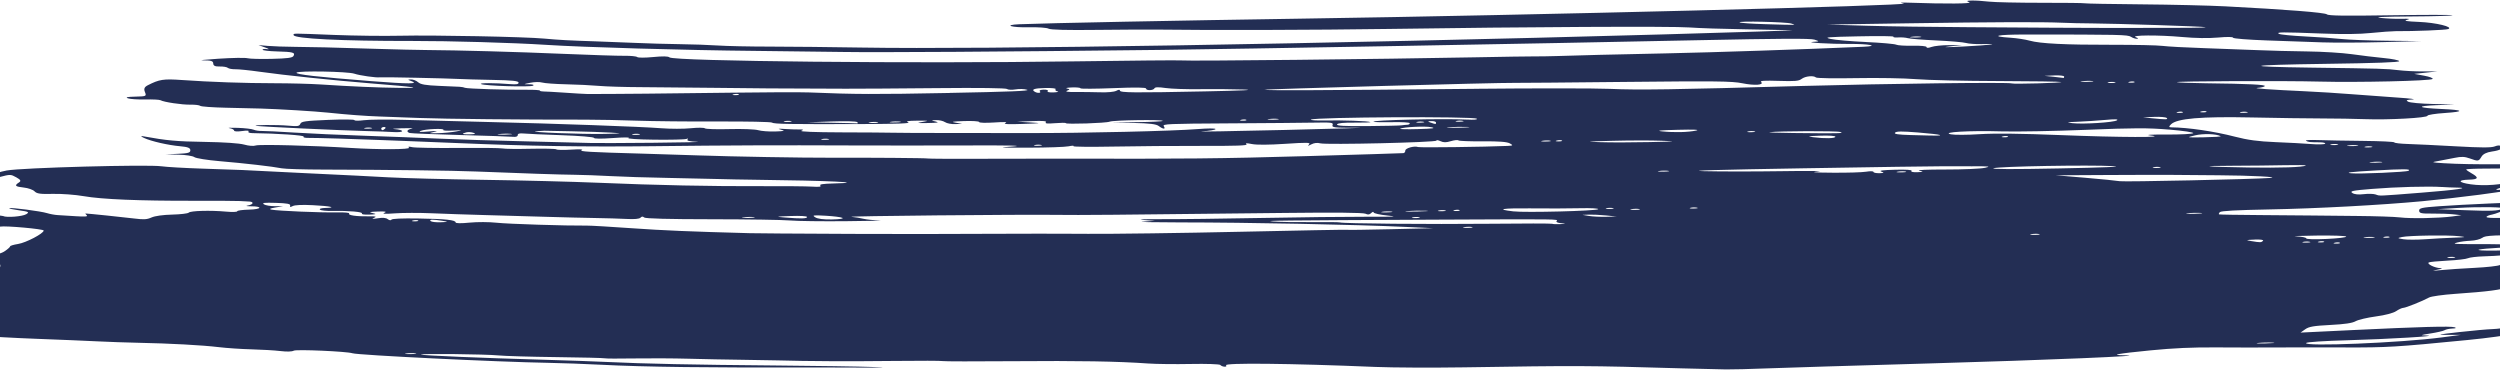 <svg xmlns="http://www.w3.org/2000/svg" width="1728" height="256" viewBox="0 0 1728 256" fill="none"><path d="M843.653 252.444C844.29 253.032 845.63 253.484 846.619 253.464C847.607 253.444 848.003 253.032 847.454 252.542C845.389 250.679 891.431 251.15 950.698 253.621C962.692 254.111 990.04 254.249 1011.48 253.915C1091.18 252.66 1096.54 252.679 1162.96 254.621C1174.96 254.974 1188.42 255.288 1192.93 255.347C1197.41 255.406 1210.06 255.072 1221.02 254.641C1231.98 254.209 1282.95 252.66 1334.26 251.189C1413.74 248.933 1489.13 245.775 1468.43 245.579C1457.82 245.481 1463.18 244.461 1486.47 242.166C1502.31 240.616 1515.57 240.008 1531.57 240.126C1544.04 240.224 1562.83 240.244 1573.28 240.165C1583.76 240.087 1605.38 240.087 1621.35 240.146C1649.9 240.244 1655.83 239.891 1705.5 235.026C1734.45 232.202 1754.22 228.201 1754.11 225.199C1754.03 223.12 1748.51 223.238 1737.26 225.553C1732.52 226.533 1726.02 227.396 1722.83 227.475C1719.65 227.553 1709.32 228.475 1699.88 229.534C1684.72 231.241 1683.78 231.457 1691.79 231.476H1700.87L1687.9 233.202C1659.48 236.949 1591.4 239.734 1594.04 237.047C1594.68 236.399 1606.47 235.634 1622.64 235.183C1650.43 234.418 1687.36 232.202 1677.27 231.908C1672.42 231.77 1672.7 231.613 1679.93 230.495C1684.39 229.809 1688.81 228.789 1689.73 228.22C1690.65 227.651 1693.09 227.161 1695.13 227.082C1697.5 227.024 1698.05 226.71 1696.65 226.219C1694.01 225.298 1672.92 225.886 1625.43 228.181L1590.13 229.887L1593.34 227.612C1595.93 225.768 1599.22 225.199 1610.74 224.611C1620.69 224.101 1625.91 223.336 1628.22 222.022C1630.02 221.002 1636.33 219.511 1642.21 218.727C1648.58 217.883 1654.23 216.393 1656.21 215.059C1658.03 213.823 1660.25 212.803 1661.17 212.783C1662.91 212.744 1674.46 208.115 1679.01 205.624C1680.46 204.84 1688.56 203.702 1697.04 203.114C1720.28 201.486 1728.1 200.446 1735 198.112C1740.27 196.327 1746.58 195.797 1774.78 194.836C1804.31 193.836 1833.35 191.423 1835.96 189.776C1837.35 188.893 1830.6 189.266 1819.86 190.639C1806.66 192.345 1758.24 194.267 1759.45 193.051C1759.98 192.522 1761.78 192.051 1763.45 192.012C1765.14 191.973 1768.83 191.149 1771.64 190.207C1774.45 189.246 1777.71 188.442 1778.83 188.403C1783.09 188.246 1789.48 184.146 1788.23 182.361C1787.09 180.714 1786.69 180.733 1782.45 182.518C1779.95 183.577 1777.42 184.166 1776.87 183.852C1774.74 182.656 1778.19 178.733 1781.44 178.654C1783.31 178.615 1785.37 178.027 1786.03 177.34C1787.2 176.144 1786.29 176.202 1767.36 178.595C1764.64 178.948 1760.37 179.36 1757.87 179.537C1755.39 179.713 1752.79 180.38 1752.11 181.028C1751.39 181.714 1746.62 182.165 1740.58 182.087C1734.91 182.008 1729.27 182.499 1728.02 183.166C1726.76 183.832 1718.94 184.715 1710.64 185.127C1702.34 185.539 1691.88 186.245 1687.4 186.677C1681.05 187.285 1680.46 187.226 1684.68 186.422C1687.82 185.814 1688.7 185.362 1686.76 185.323C1683.03 185.264 1677.19 182.401 1678.77 181.4C1679.34 181.047 1685.18 180.478 1691.73 180.145C1698.3 179.812 1704.62 179.086 1705.79 178.497C1706.95 177.929 1711.98 177.32 1716.97 177.183C1736.32 176.595 1750.42 174.221 1750.31 171.554C1750.31 171.103 1752.11 170.632 1754.35 170.495C1761.58 170.083 1737.07 168.769 1722.09 168.769C1695.22 168.769 1694.47 168.749 1698.47 167.611C1700.45 167.062 1704.6 166.513 1707.72 166.395C1710.84 166.277 1714.46 165.356 1715.78 164.355C1717.96 162.708 1722.59 162.492 1761.87 162.257C1794.62 162.06 1806.75 161.629 1810.35 160.57C1815.58 159.02 1815.86 158.608 1813.34 156.372C1812.26 155.411 1806.79 154.725 1798.33 154.45C1791.02 154.215 1787.88 153.881 1791.37 153.705C1796.14 153.469 1797.04 153.136 1794.95 152.41C1792.62 151.586 1792.93 150.978 1796.93 148.428C1801.25 145.682 1802.92 145.388 1816.61 144.957C1827.57 144.623 1831.74 144.093 1832.31 142.995C1832.95 141.779 1830.91 141.661 1821.55 142.426C1815.2 142.936 1801.47 143.858 1791.02 144.486C1770.26 145.702 1764.83 146.604 1780.34 146.271C1785.75 146.153 1791.35 146.467 1792.8 146.977C1797.37 148.566 1783.97 149.664 1768.61 148.977C1760.83 148.624 1750.71 148.801 1746.1 149.35C1734.41 150.762 1718.7 151.135 1718.66 149.978C1718.66 149.448 1720.44 148.683 1722.68 148.271C1724.9 147.859 1730.17 145.78 1734.34 143.642L1741.97 139.759L1720.64 140.661C1708.91 141.151 1693.16 142.014 1685.66 142.564C1673.85 143.427 1672.04 143.838 1672.11 145.643C1672.18 147.389 1673.6 147.703 1681.31 147.624C1686.35 147.585 1692.91 147.82 1695.9 148.154L1701.37 148.762L1695.04 149.605C1685.8 150.841 1666.27 151.194 1658.84 150.272C1655.31 149.821 1641.8 149.389 1628.81 149.272C1615.83 149.154 1601.95 149.017 1597.97 148.958C1593.97 148.899 1578.05 148.762 1562.58 148.664C1547.12 148.566 1534.18 148.35 1533.81 148.173C1533.46 147.997 1533.72 147.31 1534.38 146.624C1535.24 145.761 1545.71 145.192 1568.49 144.76C1601.27 144.152 1645.71 141.759 1674.4 139.072C1697.99 136.856 1735 132.07 1736.78 130.991C1737.7 130.442 1735.51 130.363 1731.79 130.814C1722.46 131.932 1723.54 130.775 1733.99 128.441C1738.87 127.362 1743.81 125.734 1744.95 124.852C1747.68 122.773 1744.97 122.871 1738.17 125.067C1729.93 127.735 1717.08 128.735 1707.83 127.402C1698.89 126.127 1698.36 124.381 1706.84 124.165C1713.08 124.028 1713.54 122.694 1708.38 119.811C1706.34 118.673 1704.67 117.477 1704.64 117.143C1704.64 116.81 1710.95 116.535 1718.68 116.535C1744.6 116.515 1780.74 114.927 1780.69 113.809C1780.69 113.22 1778.67 112.769 1776.28 112.828C1773.86 112.887 1771.6 112.455 1771.25 111.886C1770.83 111.2 1766.5 111.337 1758.86 112.279C1747.17 113.73 1708.07 114.024 1689.05 112.808C1680.44 112.259 1680.24 112.181 1685.36 111.278C1688.32 110.749 1693.42 109.768 1696.69 109.101C1701.33 108.14 1703.57 108.238 1707.08 109.493C1712.93 111.612 1713.28 111.553 1715.21 108.297C1716.29 106.473 1718.7 105.276 1722.33 104.747C1728.26 103.903 1730.34 102.628 1728.54 101C1727.82 100.334 1726.3 100.412 1724.3 101.216C1722.02 102.138 1714.95 102.118 1697.64 101.138C1684.68 100.412 1669.78 99.686 1664.53 99.529C1659.28 99.372 1654.98 98.882 1654.98 98.431C1654.98 97.98 1645.36 97.509 1633.62 97.391C1621.89 97.274 1607.84 97.019 1602.37 96.823C1596.9 96.626 1593.1 96.823 1593.91 97.313C1595.56 98.235 1596.46 98.333 1603.38 98.372C1605.92 98.372 1607.62 98.823 1607.11 99.333C1606.61 99.843 1602.28 99.961 1597.49 99.569C1592.7 99.176 1581.56 98.588 1572.75 98.235C1560.98 97.764 1553.56 96.764 1544.75 94.469C1530.75 90.82 1512.46 88.133 1500.84 88.016C1499.08 88.016 1499.01 87.525 1500.55 85.976C1504.61 81.876 1521.31 80.444 1556.39 81.19C1573.85 81.562 1595.71 81.876 1604.96 81.876C1614.21 81.876 1627.67 82.112 1634.9 82.367C1650.93 82.975 1677.98 81.484 1677.87 79.993C1677.82 79.405 1683.29 78.542 1690.01 78.091C1704.05 77.149 1703 75.992 1687.47 75.325C1671.12 74.619 1669.3 73.266 1683.95 72.697L1696.63 72.206L1681.67 71.873C1673.45 71.696 1665.7 70.971 1664.47 70.284C1662.71 69.303 1663.37 68.97 1667.56 68.754C1670.51 68.617 1665.96 68.028 1657.46 67.46C1648.96 66.891 1634.64 65.832 1625.63 65.126C1616.62 64.4 1601.9 63.478 1592.9 63.066C1569.96 62.026 1555.84 61.006 1560.52 60.732C1562.69 60.614 1564.91 60.065 1565.42 59.555C1566.43 58.515 1554.26 57.907 1524.69 57.554C1514.21 57.417 1505.23 57.084 1504.7 56.789C1503.41 56.044 1579.39 55.75 1603.55 56.397C1629.32 57.084 1680.11 55.926 1681.4 54.593C1681.95 54.024 1679.32 53.004 1675.54 52.317L1668.66 51.062L1676.79 50.199L1684.92 49.336L1674.94 49.375C1669.45 49.395 1661.7 49.002 1657.68 48.492C1649.9 47.512 1645.71 47.374 1597.75 46.747C1547.91 46.08 1552.15 44.922 1607.2 44.138C1642.52 43.648 1658.38 43.059 1658.34 42.275C1658.32 41.647 1653.59 40.686 1647.84 40.137C1642.08 39.587 1632.04 38.371 1625.52 37.449C1618.99 36.528 1605.09 35.664 1594.61 35.547C1584.13 35.429 1568.6 35.017 1560.12 34.645C1551.62 34.272 1534.88 33.644 1522.89 33.252C1510.9 32.86 1498.22 32.173 1494.73 31.722C1491.21 31.271 1475.71 30.937 1460.24 30.957C1427.47 31.016 1410.18 30.153 1402.84 28.093C1399.96 27.269 1394.08 26.387 1389.79 26.093C1374.77 25.112 1380.28 23.857 1399.63 23.857C1465.38 23.857 1470.76 23.994 1472.89 25.426C1474.08 26.23 1475.97 26.858 1477.09 26.818C1478.21 26.779 1477.9 26.308 1476.36 25.779C1471.97 24.21 1492.03 24.092 1508.39 25.583C1517.38 26.406 1526.51 26.544 1533.06 25.955C1539.41 25.387 1543.47 25.426 1543.49 26.073C1543.49 26.661 1553.95 27.485 1566.69 27.936C1579.43 28.387 1596.79 28.995 1605.29 29.29C1613.79 29.584 1632.55 29.506 1647 29.113L1673.27 28.407L1650.45 28.172C1637.89 28.054 1623.59 27.505 1618.67 26.975C1613.74 26.446 1602.34 25.641 1593.36 25.19C1584.38 24.739 1576.2 23.935 1575.24 23.405C1572.93 22.13 1577.26 22.111 1604.58 23.17C1619.63 23.758 1630.77 23.641 1639.03 22.778C1645.75 22.091 1653.29 21.542 1655.79 21.542C1668.88 21.62 1690.56 20.757 1692.23 20.09C1695.99 18.6 1683.8 15.638 1672 15.148C1663.46 14.795 1661.08 14.402 1663.65 13.735C1666.29 13.049 1665.34 12.853 1660.01 13.01C1656.03 13.108 1649.48 12.833 1645.46 12.382C1640.43 11.813 1647.16 11.499 1667.19 11.362C1683.14 11.264 1695.73 10.891 1695.13 10.538C1694.54 10.185 1675.12 10.205 1651.95 10.558C1620.88 11.048 1609.46 10.891 1608.38 9.93C1607 8.675 1580.47 6.576 1538.11 4.379C1527.11 3.81 1501.01 3.183 1480.12 3.006C1459.21 2.83 1441.61 2.496 1441 2.281C1440.38 2.065 1426.87 1.908 1410.97 1.927C1395.06 1.927 1378.77 1.574 1374.77 1.123C1370.77 0.653 1365.43 0.319 1362.95 0.378C1359.26 0.456 1358.93 0.672 1361.17 1.555C1363.81 2.594 1344.78 2.751 1319.89 1.869C1313.5 1.653 1312.47 1.79 1315.85 2.418C1323.56 3.83 1059.26 10.479 899.054 12.892C815.14 14.147 722.924 15.991 704.581 16.756C693.027 17.246 699.09 19.129 711.281 18.855C717.52 18.718 723.561 19.129 724.769 19.816C726.219 20.62 737.444 20.914 758.268 20.659C775.49 20.463 794.887 20.365 801.389 20.463C835.635 20.954 910.367 20.738 959.177 20.012C1056.01 18.561 1155.52 18.07 1167.73 18.973C1174.23 19.463 1191.39 20.032 1205.86 20.247C1220.34 20.463 1235.04 20.757 1238.53 20.875C1242.02 21.012 1202.09 22.307 1149.76 23.778C913.727 30.388 677.804 34.272 595.955 32.879C574.999 32.526 546.42 32.232 532.449 32.212C518.478 32.212 502.135 31.859 496.138 31.447C490.141 31.035 478.279 30.623 469.8 30.526C461.32 30.427 447.416 30.015 438.936 29.643C430.435 29.27 418.178 28.799 411.697 28.584C393.641 28.015 386.172 27.603 376.265 26.681C362.887 25.426 299.447 24.17 276.426 24.7C265.464 24.955 245.035 24.7 231.064 24.151C200.882 22.954 202.903 22.954 202.946 24.229C203.034 26.72 236.182 28.387 284.729 28.309C310.913 28.27 354.847 29.545 377.341 30.996C403.372 32.683 473.973 34.723 521.707 35.174C540.665 35.351 568.035 35.684 582.49 35.919C606.961 36.312 693.576 35.763 801.016 34.507C855.428 33.88 1064.27 30.114 1172.61 27.819C1230.29 26.603 1251.49 26.485 1254.21 27.407C1257.75 28.584 1257.71 28.642 1253.36 28.917C1246.53 29.349 1265.48 30.467 1277.89 30.369C1291.86 30.251 1299.82 31.8 1287.93 32.33C1244.83 34.193 1186.93 36.135 1151.15 36.9C1108.75 37.802 1096.4 38.097 1075.93 38.744C1070.46 38.92 1063.52 39.019 1060.53 38.979C1057.54 38.94 1038.78 39.234 1018.84 39.627C956.695 40.862 820.566 42.314 816.678 41.765C815.184 41.549 781.311 41.863 741.42 42.431C631.673 44.02 465.714 42.353 462.726 39.646C461.848 38.842 458.135 38.783 451.457 39.43C445.856 39.98 441.023 39.98 440.43 39.43C439.837 38.901 435.883 38.509 431.599 38.567C427.338 38.626 408.314 38.018 389.313 37.214C357.022 35.841 316.998 34.723 293.977 34.566C288.485 34.527 274.185 34.193 262.213 33.821C226.121 32.722 217.401 32.507 204.111 32.389C197.125 32.33 188.536 32.036 185.043 31.722L178.673 31.173L183.264 32.82C185.79 33.723 186.427 34.252 184.67 33.958C182.913 33.683 181.485 33.86 181.507 34.37C181.529 34.88 186.032 35.39 191.524 35.547C202.551 35.841 204.286 36.312 202.837 38.724C202.09 39.98 198.575 40.431 187.877 40.686C180.189 40.862 172.588 40.686 170.985 40.235C169.381 39.803 160.353 39.98 150.907 40.588C141.461 41.215 136.782 41.725 140.517 41.725C146.008 41.725 147.326 42.157 147.392 43.903C147.458 45.472 148.688 46.041 151.896 45.962C154.334 45.903 156.838 46.335 157.475 46.904C158.112 47.472 160.419 47.904 162.615 47.865C164.79 47.806 172.325 48.571 179.354 49.571C196.906 52.043 229.702 55.475 255.843 57.593C288.463 60.222 292.945 60.928 275.92 60.732C260.851 60.555 243.102 59.79 221.596 58.378C214.699 57.927 200.398 57.554 189.832 57.535C169.139 57.515 145.305 56.691 125.601 55.299C112.926 54.416 110.137 54.847 102.119 58.947C99.812 60.124 99.285 61.418 100.164 63.576C101.372 66.518 101.196 66.597 93.552 66.793C87.818 66.93 86.456 67.263 88.455 67.97C89.971 68.519 95.353 68.852 100.427 68.754C105.502 68.636 110.202 68.872 110.905 69.264C113.3 70.598 125.799 72.461 131.598 72.344C134.783 72.285 137.859 72.657 138.408 73.167C138.979 73.677 146.997 74.266 156.245 74.462C165.493 74.658 176.323 74.913 180.321 75.031C192.512 75.384 218.016 76.933 226.671 77.855C239.983 79.248 252.46 80.189 262.147 80.523C267.134 80.699 279.808 81.17 290.309 81.562C307.245 82.21 361.152 82.759 404.624 82.7C413.103 82.7 429.029 83.014 440.013 83.406C450.996 83.799 476.324 84.053 496.27 83.975C516.216 83.897 533.02 84.23 533.635 84.74C534.822 85.74 545.717 85.917 597.01 85.74C620.382 85.662 629.718 85.309 627.807 84.563C625.742 83.779 627.368 83.485 634.112 83.406C641.998 83.328 642.481 83.426 637.78 84.25C633.123 85.073 633.65 85.171 641.427 85.034C648.039 84.916 649.488 84.642 646.83 84.034C643.272 83.21 643.272 83.19 647.028 83.034C649.137 82.935 651.927 83.563 653.201 84.426C654.475 85.289 657.66 85.897 660.274 85.779L665.041 85.564L660.472 84.799C656.979 84.21 658.385 83.955 666.315 83.681C672.048 83.485 676.749 83.779 676.771 84.348C676.771 84.916 681.34 85.054 687.206 84.662C694.323 84.171 696.761 84.308 694.938 85.054C693.115 85.819 696.827 86.015 706.756 85.662C720.112 85.211 720.529 85.132 712.16 84.642L703.066 84.112L713.588 83.7C720.947 83.406 723.736 83.661 722.902 84.524C722.067 85.387 723.978 85.583 729.162 85.152C733.27 84.818 736.653 84.799 736.653 85.113C736.697 86.034 764.573 85.113 767.011 84.093C769.559 83.034 803.652 82.543 803.696 83.563C803.696 83.916 795.766 84.308 786.034 84.426L768.351 84.642L783.486 84.975C794.865 85.23 799.214 85.779 800.994 87.153C803.981 89.448 805.98 89.487 804.399 87.231C803.322 85.681 807.364 85.505 849.277 85.27C874.605 85.132 901.294 84.897 908.587 84.76C920.34 84.524 921.767 84.72 921.086 86.427C920.406 88.153 922.141 88.349 937.825 88.29C947.447 88.251 925.15 88.957 888.268 89.82C851.386 90.703 825.487 91.134 830.715 90.801C835.943 90.467 840.205 89.742 840.183 89.212C840.183 88.663 834.801 88.663 827.947 89.212C810.791 90.585 749.328 92.037 710.6 91.978C692.631 91.958 665.7 91.919 650.741 91.919C635.781 91.919 620.668 91.84 617.175 91.742C613.682 91.644 597.471 91.527 581.128 91.487C563.203 91.428 552.395 90.997 553.889 90.409C555.712 89.663 555.361 89.428 552.483 89.487C550.374 89.526 545.871 89.369 542.488 89.153C537.721 88.82 537.172 88.938 540.006 89.683C542.971 90.448 542.18 90.664 535.854 90.879C531.548 91.017 526.233 90.624 524.058 89.977C521.861 89.33 512.943 88.996 504.178 89.232C495.435 89.467 487.791 89.232 487.219 88.702C486.648 88.172 482.233 88.153 477.422 88.643C472.611 89.134 463.495 89.134 457.147 88.643C442.868 87.525 384.876 85.446 336.659 84.308C316.691 83.838 290.792 83.171 279.105 82.837C267.419 82.504 254.964 82.622 251.449 83.092C247.935 83.563 245.035 83.543 245.013 83.034C245.013 82.523 236.731 82.445 226.671 82.877C210.898 83.543 208.24 83.916 207.581 85.603C206.922 87.27 205.692 87.447 199.212 86.858C191.656 86.172 173.643 86.29 177.135 86.996C179.618 87.506 235.611 90.154 252.548 90.566C260.038 90.742 268.825 91.076 272.076 91.291C275.327 91.507 277.963 91.213 277.941 90.644C277.941 90.055 275.657 89.428 272.911 89.251C270.165 89.075 272.406 88.8 277.875 88.643C283.367 88.486 286.42 88.643 284.685 88.938C281.346 89.546 280.577 91.036 283.169 91.919C284.026 92.213 299.754 92.841 318.141 93.331C336.505 93.822 352.98 94.371 354.737 94.567C356.626 94.783 357.901 94.292 357.857 93.39C357.813 92.37 359.153 91.997 361.899 92.272C364.161 92.507 376.001 93.037 388.237 93.449C400.472 93.88 410.511 94.704 410.533 95.293C410.555 95.96 415.432 96.018 423.691 95.41C430.896 94.881 435.751 94.861 434.455 95.371C433.115 95.901 440.781 96.411 452.292 96.548C463.385 96.685 473.358 96.45 474.435 96.038C475.577 95.587 475.884 95.763 475.203 96.469C474.435 97.254 476.763 97.784 481.772 97.999C486.033 98.176 472.392 98.47 451.457 98.686C430.523 98.902 410.928 98.96 407.919 98.823C404.932 98.686 385.315 98.195 364.337 97.725C343.358 97.254 315.988 96.391 303.511 95.822C291.012 95.253 267.727 94.351 251.735 93.822C235.743 93.292 214.084 92.311 203.583 91.644C193.083 90.977 182.891 90.467 180.958 90.526C179.003 90.566 176.454 90.173 175.29 89.644C174.126 89.114 169.161 88.526 164.285 88.369C159.386 88.212 156.816 88.29 158.573 88.584C160.331 88.859 161.781 89.604 161.803 90.232C161.825 90.918 163.999 91.056 167.338 90.585C170.743 90.095 172.435 90.212 171.776 90.879C171.182 91.487 172.391 91.997 174.455 92.017C191.809 92.233 210.745 93.527 209.866 94.449C209.361 94.979 210.811 95.351 213.117 95.312C217.049 95.214 248.33 96.156 264.52 96.842C268.517 97.019 276.272 97.313 281.785 97.509C287.277 97.705 302.412 98.313 315.395 98.862C364.71 100.961 404.295 101.589 450.688 101.059C504.507 100.432 536.711 100.314 588.465 100.53C607.927 100.608 643.843 100.608 668.27 100.53C698.101 100.412 708.535 100.647 700.034 101.255C688.919 102.04 690.237 102.138 710.952 102.079C723.912 102.04 736.389 101.608 738.674 101.118C740.958 100.628 742.452 100.589 742.013 101.04C741.573 101.491 753.985 101.608 769.581 101.314C785.178 101 812.57 100.804 830.429 100.843C854.527 100.902 862.545 100.628 861.578 99.745C860.612 98.862 861.578 98.823 865.357 99.569C868.586 100.216 876.999 100.157 888.4 99.412C903.469 98.411 906.105 98.47 904.875 99.765C903.645 101.059 903.865 101.059 906.413 99.765C908.346 98.764 910.542 98.529 912.629 99.078C916.891 100.196 992.896 98.411 992.852 97.195C992.852 96.685 994.082 96.842 995.642 97.568C997.795 98.568 999.508 98.568 1002.83 97.568C1005.22 96.862 1007.57 96.607 1008.05 97.038C1008.51 97.47 1016.09 97.764 1024.86 97.686C1036.15 97.607 1041.62 98.019 1043.6 99.117C1046.06 100.49 1045.86 100.687 1041.9 100.863C1026.53 101.55 981.627 102.118 980.177 101.628C977.432 100.687 971.281 102.432 971.347 104.119C971.369 104.963 970.797 105.747 970.051 105.845C969.304 105.943 938.946 106.885 902.568 107.924C844.466 109.611 817.667 109.886 733.951 109.65C723.473 109.611 698.584 109.65 678.638 109.748C658.693 109.827 641.888 109.748 641.295 109.552C640.24 109.219 601.359 108.925 574.318 109.023C554.899 109.101 506.089 108.238 482.65 107.414C471.667 107.022 454.093 106.473 443.615 106.179C407.633 105.198 399.725 104.727 402.142 103.746C403.504 103.197 400.45 103.06 394.959 103.413C389.709 103.746 385.052 103.668 384.568 103.236C384.085 102.805 376.133 102.628 366.907 102.825C357.659 103.04 348.872 102.942 347.357 102.609C345.841 102.275 331.958 102.118 316.515 102.256C301.05 102.393 286.838 102.158 284.905 101.726C282.576 101.197 281.829 101.314 282.642 102.079C284.07 103.374 261.598 103.472 242.135 102.236C216.698 100.628 179.332 99.667 176.828 100.549C175.29 101.098 171.951 100.843 168.766 99.941C165.405 99 154.971 98.294 141.439 98.078C122.196 97.784 115.035 97.136 99.461 94.273C97.03 93.828 97.044 94.181 99.505 95.332C104.469 97.666 116.309 100.373 124.657 101.098C129.775 101.55 131.51 102.216 131.554 103.805C131.62 105.571 130.258 105.982 123.031 106.316L114.42 106.708L123.383 106.904C128.303 107.022 133.246 107.787 134.322 108.591C135.42 109.415 143.263 110.67 151.786 111.396C169.161 112.867 188.58 115.103 194.753 116.339C197.015 116.79 210.152 117.202 223.947 117.222C270.275 117.339 312.429 117.869 328.904 118.536C360.778 119.83 387.16 120.713 397.309 120.811C402.955 120.87 414.004 121.282 421.824 121.713C429.666 122.164 447.899 122.733 462.375 122.988C476.851 123.243 492.382 123.596 496.863 123.753C501.366 123.91 513.206 124.146 523.179 124.263C572.539 124.832 601.205 126.205 576.075 126.813C568.848 126.99 566.102 127.421 567.003 128.245C567.926 129.088 566.212 129.304 561.248 128.99C557.359 128.755 541.939 128.618 526.979 128.676C492.118 128.833 453.61 128.029 413.521 126.323C396.035 125.577 360.493 124.675 334.55 124.302C308.607 123.93 278.776 123.145 268.276 122.557C257.776 121.968 247.957 121.439 246.463 121.399C244.969 121.36 227.791 120.536 208.306 119.556C188.822 118.575 170.414 117.653 167.426 117.516C164.439 117.379 152.049 116.927 139.902 116.555C127.754 116.162 115.079 115.437 111.718 114.946C102.294 113.554 14.976 115.927 4.586 117.849C-4.245 119.497 -14.613 124.263 -14.525 126.676C-14.481 127.617 -13.537 127.48 -11.362 126.244C-9.649 125.264 -4.75 123.557 -0.466 122.419C7.156 120.419 7.398 120.419 11.264 122.576C14.361 124.302 14.735 125.087 13.065 126.146C9.748 128.245 10.495 129.01 16.448 129.638C19.457 129.951 22.796 131.128 23.873 132.246C25.454 133.894 27.827 134.227 36.614 134.012C42.545 133.874 52.144 134.58 57.921 135.6C70.355 137.778 96.254 138.856 133.773 138.778C148.732 138.739 163.033 138.817 165.515 138.954C168.019 139.092 171.073 139.249 172.325 139.308C175.708 139.484 175.136 141.347 171.512 141.995C169.535 142.348 170.172 142.564 173.247 142.583C181.946 142.583 180.98 144.682 172.193 144.898C167.646 144.996 163.955 145.506 163.955 146.035C163.955 146.545 160.55 146.663 156.245 146.271C145.437 145.29 131.708 145.663 130.434 146.977C129.841 147.585 124.701 148.193 118.989 148.33C112.663 148.487 107.127 149.252 104.755 150.311C101.613 151.724 99.417 151.861 93.046 151.057C85.797 150.154 60.426 147.546 59.151 147.565C58.844 147.565 59.195 148.134 59.942 148.801C60.931 149.703 58.932 149.86 52.364 149.448C47.465 149.134 41.798 148.781 39.799 148.664C37.8 148.546 34.505 147.938 32.484 147.31C28.222 145.976 7.442 143.27 6.409 143.917C6.036 144.152 9.089 144.819 13.241 145.388C19.831 146.29 20.446 146.624 18.183 148.036C15.613 149.664 4.322 150.547 2.104 149.311C1.467 148.958 -6.244 148.605 -15.008 148.546C-23.773 148.487 -33.439 147.801 -36.448 147.036C-40.182 146.094 -43.653 145.976 -47.344 146.683L-52.748 147.722L-46.114 149.232C-42.467 150.076 -38.886 151.272 -38.184 151.92C-36.031 153.881 -25.575 155.745 -13.273 156.372C-6.881 156.706 -0.818 156.823 0.171 156.627C3.949 155.921 30.155 158.294 30.199 159.334C30.265 161.335 17.942 167.807 12.428 168.651C9.441 169.122 7.002 169.847 7.024 170.279C7.024 170.71 5.421 172.162 3.444 173.515C0.83 175.281 -2.268 176.006 -7.803 176.144C-17.886 176.379 -39.26 174.319 -57.339 171.377C-75.154 168.474 -85.676 168.612 -100.394 171.966C-117.945 175.967 -119.878 178.105 -102.744 174.574C-92.727 172.515 -71.683 171.711 -64.654 173.123C-55.933 174.888 -59.513 176.261 -73.66 176.595C-86.774 176.909 -99.669 179.36 -99.603 181.557C-99.603 182.028 -95.297 182.283 -90.069 182.126C-64.302 181.361 -5.848 180.616 -3.037 181.028C-1.279 181.283 0.193 182.361 0.236 183.44C0.368 186.677 -4.091 188.128 -12.636 187.638C-24.366 186.951 -65.356 187.285 -63.995 188.05C-63.336 188.422 -56.877 188.854 -49.628 189.05C-36.602 189.383 -26.058 191.894 -27.222 194.405C-28.255 196.66 -35.02 196.602 -64.654 194.071C-68.959 193.699 -68.893 193.777 -63.665 195.582C-60.612 196.621 -55.691 197.465 -52.704 197.445C-49.716 197.445 -44.818 197.916 -41.808 198.543L-36.316 199.681L-40.798 200.917C-43.258 201.584 -52.616 202.388 -61.6 202.682C-72.584 203.055 -80.843 203.957 -86.884 205.467C-92.244 206.801 -101.734 207.958 -110.367 208.351C-118.341 208.704 -125.26 209.037 -125.765 209.116C-126.271 209.174 -123.92 209.881 -120.559 210.665C-111.904 212.685 -113.947 214.843 -124.535 214.863C-129.258 214.863 -132.773 215.059 -132.377 215.294C-131.96 215.53 -125.194 216.432 -117.33 217.314C-109.136 218.236 -102.634 219.551 -102.107 220.394C-101.558 221.316 -102.173 221.688 -103.755 221.375C-111.07 219.923 -114.496 219.629 -114.474 220.492C-114.43 221.963 -96.791 224.513 -77.834 225.768C-68.432 226.396 -57.844 227.553 -54.329 228.338C-50.815 229.122 -43.434 229.985 -37.942 230.26C-32.45 230.535 -22.214 231.3 -15.206 231.947C-8.199 232.594 10.209 233.634 25.696 234.203C41.183 234.791 59.986 235.556 67.477 235.948C74.968 236.321 87.642 236.772 95.638 236.929C117.517 237.36 139.88 238.577 151.083 239.93C156.596 240.597 166.833 241.283 173.818 241.46C180.804 241.636 189.788 242.166 193.742 242.637C198.377 243.186 201.716 243.088 203.078 242.382C205.011 241.362 239.829 242.892 243.585 244.167C247.451 245.481 343.38 250.169 379.143 250.796C388.127 250.953 404.47 251.542 415.476 252.111C445.307 253.66 490.866 254.229 563.378 253.974C568.87 253.974 583.149 253.994 595.12 254.072C612.628 254.19 614.056 254.092 602.37 253.641C594.374 253.327 564.169 252.876 535.217 252.621C479.421 252.15 445.175 251.424 419.935 250.208C411.434 249.796 391.422 249.09 375.43 248.639C332.99 247.442 292.132 245.736 291.012 245.089C289.584 244.284 335.912 244.794 344.633 245.677C348.718 246.089 366.621 246.619 384.393 246.834C402.164 247.05 417.299 247.423 417.98 247.658C418.683 247.893 427.733 247.933 438.123 247.756C448.514 247.58 465.582 247.658 476.06 247.952C486.538 248.247 502.464 248.56 511.449 248.658C520.433 248.757 532.273 248.953 537.765 249.11C558.326 249.698 586.839 249.835 618.076 249.482C635.781 249.286 650.894 249.325 651.641 249.58C652.388 249.835 674.201 249.855 700.144 249.659C745.637 249.286 772.569 249.757 793.613 251.248C799.105 251.64 812.329 251.797 823.005 251.581C833.812 251.365 842.906 251.679 843.544 252.268L843.653 252.444ZM1713.67 172.495C1716.99 171.691 1735.46 170.652 1743.92 170.808C1747.26 170.867 1747.22 170.965 1743.44 171.966C1741.17 172.574 1732.74 173.123 1724.7 173.221C1716.02 173.319 1711.54 173.025 1713.65 172.495H1713.67ZM1694.32 178.301C1691.84 178.36 1690.8 178.144 1692.03 177.811C1693.26 177.477 1695.31 177.438 1696.56 177.713C1697.81 177.987 1696.8 178.242 1694.32 178.301ZM1684.9 144.564L1699.02 143.721C1714.24 142.799 1733.13 143.132 1730.23 144.25C1726.15 145.82 1722.13 145.976 1703.96 145.29L1684.9 144.564ZM1660.23 163.826C1664.97 162.766 1692.21 162.374 1699.68 163.257C1705 163.885 1704.69 163.983 1696.32 164.277C1691.24 164.453 1682.28 164.944 1676.42 165.356C1670.55 165.768 1663.7 165.768 1661.19 165.356C1656.95 164.669 1656.89 164.571 1660.23 163.826ZM1648.1 163.708C1649.4 163.375 1650.96 163.375 1651.57 163.708C1652.19 164.061 1651.13 164.336 1649.22 164.336C1647.11 164.336 1646.67 164.081 1648.1 163.708ZM1634.39 164.022C1636.13 163.708 1638.98 163.649 1640.74 163.865C1642.5 164.1 1641.07 164.355 1637.58 164.434C1634.09 164.512 1632.66 164.336 1634.39 164.022ZM1594.17 167.709C1591.69 167.768 1590.66 167.552 1591.89 167.219C1593.12 166.886 1595.16 166.846 1596.41 167.121C1597.67 167.396 1596.65 167.651 1594.17 167.709ZM1603.99 167.572C1601.88 167.572 1601.44 167.317 1602.87 166.944C1604.17 166.611 1605.73 166.611 1606.34 166.944C1606.96 167.297 1605.9 167.572 1603.99 167.572ZM1614.91 168.396C1612.8 168.396 1612.36 168.141 1613.79 167.768C1615.08 167.435 1616.64 167.435 1617.26 167.768C1617.87 168.121 1616.82 168.396 1614.91 168.396ZM1600.81 162.825C1612.03 162.668 1621.43 162.982 1621.7 163.531C1621.96 164.081 1615.85 164.806 1608.14 165.159C1599.82 165.552 1594.08 165.375 1594.06 164.748C1594.06 164.159 1590.97 163.551 1587.21 163.394C1583.45 163.237 1589.58 162.982 1600.81 162.825ZM1565.92 237.38C1560.43 237.517 1558.19 237.361 1560.91 237.047C1563.64 236.733 1568.14 236.635 1570.89 236.811C1573.63 236.988 1571.39 237.243 1565.92 237.38ZM1558.37 165.591C1562.54 165.434 1564.85 165.768 1564.19 166.434C1562.98 167.67 1562.43 167.69 1556.04 166.631C1552 165.964 1552.26 165.846 1558.37 165.611V165.591ZM1687.97 129.245C1690.98 129.461 1695.4 129.638 1697.81 129.657C1708.36 129.736 1697.99 131.285 1674.11 133.149C1642.81 135.62 1645.22 135.522 1642.06 134.424C1640.63 133.933 1636.92 133.815 1633.8 134.208C1630.11 134.659 1627.36 134.365 1625.91 133.384C1624 132.089 1625.98 131.677 1639.49 130.579C1655.97 129.226 1678.57 128.618 1687.97 129.265V129.245ZM1646.08 111.906C1647.82 112.141 1645.99 112.396 1641.99 112.475C1638 112.553 1636.59 112.377 1638.83 112.063C1641.07 111.749 1644.34 111.69 1646.08 111.906ZM1634.79 101.393C1636.02 101.059 1638.06 101.02 1639.31 101.295C1640.57 101.569 1639.56 101.824 1637.07 101.883C1634.59 101.942 1633.56 101.726 1634.79 101.393ZM1641.14 117.869C1661.41 116.692 1666.95 116.731 1664.73 118.045C1663.19 118.948 1631.14 120.36 1625.04 119.771C1620.49 119.34 1625.06 118.791 1641.14 117.869ZM1622.97 100.569C1624.71 100.255 1627.56 100.196 1629.32 100.412C1631.08 100.647 1629.65 100.902 1626.16 100.981C1622.66 101.059 1621.24 100.883 1622.97 100.569ZM1611.15 99.804C1612.38 99.471 1614.43 99.431 1615.68 99.706C1616.93 99.981 1615.92 100.235 1613.44 100.294C1610.96 100.353 1609.92 100.137 1611.15 99.804ZM1548.66 77.502C1549.89 77.169 1551.93 77.129 1553.18 77.404C1554.43 77.679 1553.42 77.934 1550.94 77.993C1548.46 78.051 1547.43 77.836 1548.66 77.502ZM1521.55 77.031C1522.85 76.698 1524.41 76.698 1525.02 77.031C1525.64 77.385 1524.58 77.659 1522.67 77.659C1520.56 77.659 1520.12 77.404 1521.55 77.031ZM1505.23 77.404C1506.52 77.071 1508.08 77.071 1508.7 77.404C1509.31 77.757 1508.26 78.032 1506.35 78.032C1504.24 78.032 1503.8 77.777 1505.23 77.404ZM1219.73 16.697C1210.9 16.442 1203.12 15.893 1202.44 15.481C1200.61 14.383 1234.58 15.148 1238.16 16.285C1241.67 17.403 1243.21 17.384 1219.73 16.697ZM508.264 65.773C506.155 65.773 505.715 65.518 507.143 65.145C508.439 64.812 509.999 64.812 510.614 65.145C511.229 65.498 510.175 65.773 508.264 65.773ZM544.465 84.289C541.983 84.348 540.95 84.132 542.18 83.799C543.411 83.465 545.453 83.426 546.706 83.7C547.958 83.975 546.947 84.23 544.465 84.289ZM592.221 85.289C591.408 85.191 583.39 84.995 574.406 84.838L558.062 84.544L574.713 83.955C584.247 83.622 591.847 83.818 592.528 84.406C593.165 84.995 593.034 85.387 592.221 85.289ZM603.446 85.015C600.458 85.054 599.448 84.838 601.205 84.524C602.963 84.21 605.401 84.171 606.653 84.446C607.883 84.72 606.455 84.975 603.468 85.015H603.446ZM618.845 84.622C615.352 84.701 613.924 84.524 615.659 84.21C617.395 83.897 620.251 83.838 622.008 84.053C623.765 84.289 622.337 84.544 618.845 84.622ZM656.188 64.262C603.929 65.263 591.76 65.224 559.139 63.89C553.142 63.654 529.066 63.733 505.628 64.066C470.327 64.576 417.057 65.067 405.898 64.969C404.404 64.969 397.441 64.557 390.455 64.066C383.448 63.576 376.704 63.203 375.452 63.223C374.2 63.223 373.168 62.968 373.168 62.615C373.168 62.262 369.257 62.007 364.535 62.046C349.795 62.183 323.325 61.359 321.414 60.693C319.261 59.967 319.568 59.986 303.599 59.359C294.329 58.986 290.704 58.378 289.013 56.848C287.782 55.73 285.542 54.867 284.026 54.906C281.632 54.985 281.632 55.102 284.004 55.926C290.243 58.103 282.906 58.143 256.568 56.083C219.641 53.2 203.825 51.395 204.989 50.199C206.351 48.787 240.466 49.414 244.881 50.925C248.616 52.2 260.192 53.847 262.564 53.435C264.058 53.18 309.574 54.141 317.547 54.593C320.557 54.769 330.969 55.063 340.701 55.24C354.1 55.495 358.406 55.946 358.45 57.103C358.494 58.221 356.956 58.496 352.585 58.143C342.172 57.28 330.925 57.26 332.507 58.103C334.835 59.359 366.49 60.34 368.423 59.221C369.411 58.653 368.291 58.26 365.677 58.26C361.503 58.26 361.547 58.202 366.468 57.221C369.477 56.613 372.992 56.534 374.771 57.064C376.463 57.554 383.909 58.103 391.312 58.26C398.715 58.417 408.886 58.908 413.872 59.359C418.881 59.81 431.951 60.202 442.934 60.241C453.918 60.281 476.763 60.496 493.744 60.712C521.861 61.085 534.47 61.163 584.467 61.32C593.451 61.34 621.986 61.163 647.863 60.908C676.815 60.614 695.399 60.869 696.124 61.516C696.783 62.105 699.397 62.222 701.967 61.791C704.537 61.34 708.118 61.458 709.963 62.066C712.379 62.85 697.442 63.439 656.21 64.223L656.188 64.262ZM728.174 63.87C725.208 63.988 723.539 63.615 724.176 62.968C724.769 62.36 723.539 61.909 721.408 61.948C719.299 62.007 718.091 62.517 718.728 63.086C720.024 64.262 717.366 64.615 715.411 63.517C712.467 61.869 714.664 61.006 722.374 60.83C726.922 60.732 730.195 61.085 729.645 61.654C729.096 62.222 729.689 62.889 730.964 63.164C732.238 63.439 730.963 63.752 728.174 63.87ZM254.437 88.938C251.954 88.996 250.922 88.781 252.152 88.447C253.382 88.114 255.425 88.074 256.677 88.349C257.929 88.624 256.919 88.879 254.437 88.938ZM266.233 88.839C265.64 89.448 264.783 89.957 264.344 89.957C263.904 89.957 263.531 89.487 263.509 88.898C263.509 88.31 264.322 87.8 265.398 87.78C266.453 87.761 266.826 88.231 266.233 88.839ZM315.285 90.86C312.319 91.428 306.63 91.958 302.632 92.076C296.24 92.252 295.91 92.135 299.886 91.213C303.269 90.409 302.368 90.33 296.24 90.879C290.462 91.389 288.881 91.272 290.792 90.467C293.911 89.134 307.662 88.565 306.454 89.82C305.993 90.291 309.024 90.487 313.176 90.252C320.052 89.879 320.227 89.938 315.307 90.86H315.285ZM324.884 92.841C319.481 92.978 318.47 92.488 322.27 91.507C323.588 91.174 325.851 91.311 327.279 91.801C329.168 92.468 328.509 92.743 324.884 92.841ZM348.938 93.076C344.457 93.174 342.612 93.017 344.852 92.704C347.093 92.39 350.761 92.311 353.002 92.507C355.264 92.704 353.419 92.959 348.938 93.076ZM417.848 92.546C402.911 92.88 363.37 91.35 370.619 90.722C373.102 90.507 375.584 90.35 376.155 90.369C376.704 90.369 385.293 90.566 395.222 90.742C405.151 90.938 417.365 91.35 422.351 91.664C430.852 92.213 430.567 92.252 417.848 92.546ZM439.639 93.233C437.157 93.292 436.125 93.076 437.355 92.743C438.585 92.409 440.628 92.37 441.88 92.645C443.132 92.919 442.121 93.174 439.639 93.233ZM570.364 96.646C567.882 96.705 566.849 96.489 568.079 96.156C569.309 95.822 571.352 95.783 572.604 96.058C573.857 96.332 572.846 96.587 570.364 96.646ZM717.432 100.765C714.95 100.824 713.917 100.608 715.147 100.275C716.378 99.941 718.42 99.902 719.672 100.177C720.925 100.451 719.914 100.706 717.432 100.765ZM1014.29 157.51C1011.3 157.549 1010.29 157.333 1012.05 157.019C1013.81 156.706 1016.25 156.666 1017.5 156.941C1018.73 157.216 1017.3 157.471 1014.31 157.51H1014.29ZM1110.13 149.841C1106.16 149.939 1100.84 149.684 1098.31 149.272L1093.75 148.507L1098.27 148.35C1100.75 148.271 1106.07 148.526 1110.09 148.919L1117.38 149.644L1110.13 149.841ZM1110.37 143.937C1111.6 143.603 1113.65 143.564 1114.9 143.839C1116.15 144.113 1115.14 144.368 1112.66 144.427C1110.18 144.486 1109.14 144.27 1110.37 143.937ZM1129.93 145.074C1126.94 145.113 1125.93 144.898 1127.68 144.584C1129.44 144.27 1131.88 144.231 1133.13 144.505C1134.36 144.78 1132.93 145.035 1129.95 145.074H1129.93ZM1149.81 118.634C1146.31 118.712 1144.88 118.536 1146.62 118.222C1148.36 117.908 1151.21 117.849 1152.97 118.065C1154.73 118.3 1153.3 118.555 1149.81 118.634ZM1139.99 98.215C1128.52 98.47 1113.43 98.509 1106.44 98.274C1095.13 97.921 1096.03 97.823 1114.57 97.332C1126.04 97.038 1141.13 96.999 1148.14 97.274C1159.67 97.705 1158.9 97.803 1140.01 98.215H1139.99ZM1170.72 144.133C1168.24 144.192 1167.2 143.976 1168.43 143.642C1169.66 143.309 1171.71 143.27 1172.96 143.544C1174.21 143.819 1173.2 144.074 1170.72 144.133ZM1172.34 90.252C1166.83 91.448 1157.27 91.664 1148.77 90.801C1144.31 90.35 1147.59 90.016 1159.62 89.722C1170.74 89.447 1175.24 89.624 1172.34 90.252ZM1313.99 119.144C1311 119.183 1309.99 118.967 1311.74 118.653C1313.5 118.34 1315.94 118.3 1317.19 118.575C1318.42 118.85 1316.99 119.105 1314.01 119.144H1313.99ZM1371.91 116.006C1368.92 116.653 1356.75 117.182 1344.74 117.163C1331.8 117.163 1324.46 117.477 1326.64 117.987C1329.87 118.732 1329.69 118.85 1325.21 119.026C1322.24 119.144 1320.58 118.752 1321.21 118.124C1321.89 117.418 1317.72 117.124 1309.94 117.32C1301.31 117.535 1298.43 117.928 1300.37 118.614C1302.61 119.418 1302.34 119.615 1299.05 119.713C1296.81 119.771 1294.96 119.379 1294.94 118.83C1294.94 118.281 1292.68 118.202 1289.95 118.673C1287.23 119.144 1276.84 119.458 1266.84 119.379C1253.66 119.281 1250.94 119.046 1256.83 118.536C1261.31 118.143 1249.86 118.045 1231.43 118.32C1212.98 118.595 1188.91 118.595 1177.92 118.32C1164.72 117.987 1188.07 117.3 1246.77 116.319C1295.62 115.496 1338.46 114.868 1341.95 114.927C1345.44 114.986 1354.82 115.005 1362.82 114.946C1375.1 114.868 1376.5 115.025 1371.93 116.025L1371.91 116.006ZM1208.17 90.879C1209.4 90.546 1211.44 90.507 1212.7 90.781C1213.95 91.056 1212.94 91.311 1210.46 91.37C1207.97 91.428 1206.94 91.213 1208.17 90.879ZM1239.5 91.939C1229.02 91.821 1221.66 91.566 1223.15 91.37C1229.48 90.526 1269.52 90.409 1272.07 91.232C1275.13 92.213 1271.33 92.291 1239.5 91.939ZM1268.62 94.488C1268.67 95.704 1261.35 95.881 1253.23 94.841C1248.72 94.273 1249.6 94.076 1258.17 93.782C1264.05 93.567 1268.6 93.88 1268.62 94.488ZM1309.86 91.703C1310.84 90.703 1314.53 90.664 1325.39 91.546C1333.23 92.174 1340.13 92.939 1340.7 93.272C1341.8 93.88 1340.59 93.9 1320.77 93.351C1312.05 93.115 1308.93 92.645 1309.86 91.723V91.703ZM1460.75 114.829C1467.84 115.241 1454.75 115.79 1423.29 116.417C1391.26 117.065 1375.95 117.006 1377.93 116.28C1381.42 114.986 1444.34 113.887 1460.72 114.829H1460.75ZM1384.37 94.273C1385.66 93.939 1387.22 93.939 1387.84 94.273C1388.45 94.626 1387.4 94.9 1385.49 94.9C1383.38 94.9 1382.94 94.645 1384.37 94.273ZM1406.29 162.355C1403.3 162.394 1402.29 162.178 1404.05 161.864C1405.81 161.55 1408.25 161.511 1409.5 161.786C1410.73 162.06 1409.3 162.315 1406.31 162.355H1406.29ZM1516.39 147.781C1511.4 147.899 1509.58 147.722 1512.32 147.408C1515.07 147.094 1519.16 147.016 1521.4 147.212C1523.64 147.408 1521.4 147.683 1516.41 147.781H1516.39ZM1568.98 123.008C1557.88 123.871 1468.46 125.813 1465.21 125.244C1462.94 124.852 1452.09 123.773 1441.09 122.851L1421.07 121.164L1456.44 120.968C1475.88 120.87 1495.48 120.811 1499.98 120.87C1504.46 120.929 1519.64 121.046 1533.68 121.145C1556.06 121.301 1576.73 122.38 1568.98 122.988V123.008ZM1488.45 115.613C1489.68 115.28 1491.72 115.241 1492.97 115.515C1494.22 115.79 1493.21 116.064 1490.73 116.104C1488.25 116.162 1487.22 115.947 1488.45 115.613ZM1579.39 114.181C1587.78 114.005 1594.24 114.103 1593.76 114.417C1591.91 115.594 1576.09 116.123 1554.21 115.77C1523.46 115.26 1517.79 114.652 1543.3 114.574C1554.76 114.534 1571.02 114.378 1579.41 114.181H1579.39ZM1534.91 94.135C1535.45 94.43 1530.25 94.783 1523.35 94.9C1511.03 95.116 1510.92 95.077 1517.11 93.586C1522.85 92.194 1531.96 92.488 1534.91 94.135ZM1488.86 80.797C1493.04 80.621 1496.97 80.954 1497.61 81.523C1498.88 82.68 1497.17 82.72 1487.63 81.759L1481.26 81.111L1488.86 80.797ZM1471.86 56.534C1473.16 56.201 1474.72 56.201 1475.33 56.534C1475.95 56.887 1474.89 57.162 1472.98 57.162C1470.87 57.162 1470.43 56.907 1471.86 56.534ZM1499.34 89.565C1509.05 90.369 1516.52 91.487 1515.97 92.056C1515.42 92.625 1507.18 93.037 1497.43 92.998C1486.67 92.939 1482.36 93.194 1486.27 93.625C1499.93 95.136 1464.94 94.998 1424.59 93.39C1396.95 92.292 1378.72 92.076 1368.33 92.743C1359.87 93.292 1350.96 93.331 1348.5 92.841C1341.03 91.35 1361.52 90.154 1383.05 90.801C1393.37 91.115 1419.8 90.624 1441.74 89.742C1475.42 88.369 1484.43 88.349 1499.3 89.585L1499.34 89.565ZM1457.25 56.887C1458.48 56.554 1460.53 56.515 1461.78 56.789C1463.03 57.064 1462.02 57.319 1459.54 57.378C1457.06 57.437 1456.02 57.221 1457.25 56.887ZM1439.11 56.181C1441.35 55.867 1444.62 55.809 1446.36 56.024C1448.09 56.26 1446.27 56.515 1442.27 56.593C1438.27 56.672 1436.87 56.495 1439.11 56.181ZM1436.06 84.151C1441.04 83.955 1449.59 83.387 1455.06 82.896C1462 82.269 1464.46 82.347 1463.23 83.171C1461.03 84.642 1439.86 85.976 1432.47 85.132C1427.84 84.603 1428.37 84.446 1436.06 84.151ZM1419.91 52.141C1423.64 51.984 1426.72 52.317 1426.74 52.925C1426.76 53.514 1426.57 53.945 1426.32 53.867C1426.08 53.788 1423.01 53.435 1419.49 53.082L1413.12 52.435L1419.91 52.141ZM1319.26 16.109C1378.15 15.207 1411.63 15.089 1425.36 15.716C1429.86 15.932 1439.24 16.148 1446.23 16.187C1463.38 16.325 1522.03 18.247 1524.32 18.757C1525.33 18.973 1520.43 19.188 1513.44 19.227C1483.57 19.384 1434.3 19.345 1420.02 19.169C1411.54 19.071 1385 18.894 1361.06 18.796C1337.12 18.698 1305.26 18.247 1290.28 17.796L1263.04 16.972L1319.24 16.109H1319.26ZM1324.16 25.896C1320.66 25.975 1319.24 25.798 1320.97 25.485C1322.71 25.171 1325.56 25.112 1327.32 25.328C1329.08 25.563 1327.65 25.818 1324.16 25.896ZM1289.8 29.035C1279.3 28.564 1268.25 27.603 1265.24 26.897C1260.43 25.779 1262.78 25.563 1284.64 25.112C1298.32 24.818 1309.2 24.935 1308.76 25.367C1308.34 25.798 1309.79 26.034 1311.99 25.877C1314.18 25.72 1317.21 25.955 1318.73 26.387C1320.25 26.818 1329.16 27.524 1338.54 27.956C1347.92 28.387 1357.08 29.172 1358.89 29.702C1360.69 30.231 1365.63 30.584 1369.85 30.486C1383.84 30.153 1376.33 31.134 1357.02 32.154C1345.82 32.742 1341.71 32.742 1347.05 32.154L1356.07 31.153L1347.33 31.192C1342.52 31.192 1337.03 31.761 1335.14 32.428C1332.74 33.252 1331.67 33.272 1331.62 32.507C1331.6 31.879 1327.39 31.487 1321.98 31.604C1316.71 31.722 1311.59 31.389 1310.62 30.878C1309.66 30.369 1300.28 29.525 1289.78 29.054L1289.8 29.035ZM859.052 83.426C856.943 83.426 856.504 83.171 857.932 82.798C859.228 82.465 860.787 82.465 861.403 82.798C862.018 83.151 860.963 83.426 859.052 83.426ZM833.065 63.164C783.75 64.184 774.15 64.086 774.084 62.615C774.062 61.83 773.228 61.889 771.558 62.772C770.086 63.537 765.473 63.968 760.267 63.792C755.413 63.635 747.768 63.556 743.287 63.596C737.949 63.654 735.972 63.34 737.554 62.693C739.618 61.85 739.596 61.614 737.488 61.183C736.126 60.889 737.641 60.555 740.892 60.438C744.122 60.32 746.802 60.575 746.802 61.026C746.802 61.477 757.016 61.418 769.471 60.928C785.09 60.3 792.119 60.398 792.163 61.203C792.229 62.752 797.15 62.615 797.962 61.046C798.424 60.163 800.532 60.104 805.804 60.849C809.78 61.418 820.368 61.771 829.353 61.634C838.337 61.497 851.803 61.614 859.294 61.869C868.41 62.183 859.711 62.615 833.043 63.164H833.065ZM880.052 82.759C876.56 82.837 875.132 82.661 876.867 82.347C878.603 82.033 881.458 81.974 883.216 82.19C884.973 82.425 883.545 82.68 880.052 82.759ZM980.199 89.232C972.818 89.447 967.217 89.33 967.744 88.996C969.655 87.8 985.098 87.035 989.359 87.937C992.633 88.643 990.458 88.938 980.199 89.232ZM979.408 84.289C980.639 83.955 982.682 83.916 983.934 84.191C985.186 84.465 984.175 84.72 981.693 84.779C979.211 84.838 978.178 84.622 979.408 84.289ZM988.942 84.779C986.592 83.936 986.636 83.779 989.359 83.7C991.095 83.642 992.544 84.093 992.566 84.681C992.61 85.995 992.413 85.995 988.942 84.76V84.779ZM1008.12 88.29C1001.13 88.467 998.058 88.349 1001.27 88.035C1004.47 87.721 1010.18 87.584 1013.94 87.721C1017.72 87.859 1015.08 88.133 1008.1 88.29H1008.12ZM1006.58 83.642C1007.81 83.308 1009.85 83.269 1011.11 83.543C1012.36 83.818 1011.35 84.073 1008.87 84.132C1006.38 84.191 1005.35 83.975 1006.58 83.642ZM1013.98 82.661C998.344 81.817 947.337 82.994 949.424 84.151C949.995 84.465 955.86 84.603 962.428 84.446C969.018 84.289 974.422 84.622 974.444 85.171C974.444 85.721 973.741 86.191 972.818 86.231C971.896 86.25 970.073 86.427 968.755 86.623C967.437 86.819 956.695 87.055 944.92 87.153C929.082 87.27 923.657 86.976 924.162 85.995C924.645 85.073 928.467 84.701 936.485 84.76C942.878 84.818 947.71 84.642 947.205 84.367C945.843 83.642 927.874 83.014 915.573 83.269C909.664 83.387 905.446 83.112 906.149 82.661C908.917 80.915 1018.88 80.327 1020.79 82.072C1021.47 82.68 1018.82 82.916 1013.98 82.641V82.661ZM1019.19 61.399C914.518 62.438 875.088 62.615 874.077 62.046C873.243 61.575 1035.86 57.084 1046.87 57.28C1049.86 57.339 1084.61 57.025 1124.1 56.613C1185.83 55.965 1197.08 56.083 1204.33 57.554C1212.83 59.28 1219.62 58.79 1217.24 56.632C1216.32 55.809 1219.79 55.593 1229.43 55.907C1240.62 56.26 1243.3 56.044 1245.25 54.553C1247.8 52.611 1253.55 52.043 1255.22 53.553C1255.8 54.083 1268.29 54.279 1282.99 54.004C1297.69 53.729 1316.27 54.043 1324.29 54.71C1332.31 55.377 1357.94 55.965 1381.29 56.024C1404.62 56.083 1424.17 56.397 1424.7 56.691C1425.8 57.299 1391.66 58.26 1390.47 57.652C1388.72 56.75 1303.9 57.79 1246.48 59.398C1156.22 61.948 1132.52 62.301 1112.62 61.418C1102.77 60.987 1060.75 60.967 1019.19 61.379V61.399ZM1077.25 97.744C1075.14 97.744 1074.7 97.489 1076.13 97.117C1077.42 96.783 1078.98 96.783 1079.6 97.117C1080.21 97.47 1079.16 97.744 1077.25 97.744ZM1068.33 97.823C1065.34 97.862 1064.33 97.646 1066.09 97.332C1067.85 97.019 1070.29 96.979 1071.54 97.254C1072.77 97.529 1071.34 97.784 1068.35 97.823H1068.33ZM1058.25 144.035C1069.71 144.152 1085.07 144.093 1092.36 143.917C1099.65 143.74 1105.17 144.054 1104.64 144.603C1103.46 145.82 1054.32 147.075 1045.99 146.094C1033.4 144.643 1038.15 143.838 1058.25 144.015V144.035ZM1005.35 145.231C1006.65 144.898 1008.21 144.898 1008.82 145.231C1009.44 145.565 1008.38 145.859 1006.47 145.859C1004.36 145.859 1003.92 145.604 1005.35 145.231ZM994.368 145.506C995.598 145.172 997.641 145.133 998.893 145.408C1000.15 145.682 999.135 145.937 996.652 145.996C994.17 146.055 993.138 145.839 994.368 145.506ZM1075.89 152.881C1075.34 153.45 1076.74 154.077 1079.01 154.273C1082.78 154.626 1082.74 154.666 1078.46 154.901C1075.89 155.038 1073.4 154.94 1072.94 154.685C1072.48 154.43 1052.98 154.411 1029.56 154.666C988.437 155.078 928.533 154.548 926.161 153.744C925.524 153.528 916.495 153.43 906.083 153.528C895.693 153.626 883.897 153.43 879.899 153.097C872.32 152.469 883.787 152.351 992.303 151.822C1079.27 151.41 1077.31 151.39 1075.86 152.861L1075.89 152.881ZM976.399 150.252C977.629 149.919 979.672 149.88 980.924 150.154C982.176 150.429 981.166 150.684 978.683 150.743C976.201 150.802 975.169 150.586 976.399 150.252ZM972.577 145.957C975.784 145.643 981.495 145.506 985.274 145.643C989.052 145.8 986.416 146.055 979.43 146.212C972.445 146.388 969.37 146.271 972.577 145.937V145.957ZM955.399 146.388C957.134 146.075 959.99 146.016 961.747 146.231C963.505 146.447 962.077 146.722 958.584 146.8C955.091 146.879 953.663 146.702 955.399 146.388ZM570.693 149.115C576.097 149.409 581.281 150.076 582.27 150.586C583.324 151.135 580.425 151.586 575.065 151.684C569.244 151.802 565.18 151.272 563.51 150.213C561.182 148.742 561.885 148.624 570.715 149.115H570.693ZM546.486 149.311C552.988 149.076 557.821 149.35 557.843 149.978C557.887 151.155 553.581 151.253 542.444 150.331C535.722 149.782 536.052 149.703 546.486 149.311ZM513.887 150.233C516.128 149.919 519.401 149.86 521.136 150.076C522.872 150.311 521.048 150.566 517.05 150.645C513.052 150.723 511.647 150.547 513.887 150.233ZM283.85 244.755C280.358 244.834 278.93 244.657 280.665 244.343C282.401 244.029 285.256 243.971 287.014 244.186C288.771 244.422 287.343 244.677 283.85 244.755ZM286.64 152.998C284.531 152.998 284.092 152.743 285.52 152.371C286.816 152.037 288.376 152.037 288.991 152.371C289.606 152.724 288.551 152.998 286.64 152.998ZM304.609 153.626C301.424 153.763 298.305 153.391 297.667 152.822C296.328 151.606 299.271 151.547 305.817 152.626C310.167 153.352 310.123 153.391 304.609 153.626ZM751.458 161.609C733.49 161.492 703.285 161.492 684.35 161.609C654.673 161.786 619.086 161.805 589.124 161.668C546.266 161.472 523.706 161.315 518.368 161.178C476.104 160.04 458.992 159.314 436.608 157.745C422.11 156.725 408.205 155.901 405.7 155.941C391.466 156.098 350.827 154.803 343.139 153.94C338.108 153.391 329.893 153.352 324.555 153.881C318.58 154.47 314.955 154.411 314.933 153.744C314.868 152.037 307.992 151.312 288.991 151.017C277.788 150.841 271.022 151.135 270.56 151.841C270.143 152.469 269.067 152.312 268.012 151.488C266.782 150.507 264.52 150.311 261.049 150.88C257.27 151.488 256.611 151.41 258.566 150.566C260.631 149.684 259.775 149.429 254.898 149.527C246.463 149.684 240.158 148.762 241.345 147.565C241.872 147.036 238.027 146.683 232.799 146.8C222.255 147.055 191.875 145.78 187.614 144.898C185.768 144.525 186.647 144.035 190.272 143.427L195.675 142.524H190.008C186.889 142.524 183.462 141.936 182.407 141.23C180.87 140.19 182.627 139.974 190.755 140.229C198.355 140.465 200.926 140.936 200.552 142.073C200.179 143.211 200.662 143.309 202.375 142.426C203.869 141.681 208.834 141.446 216.17 141.818C228.208 142.407 233.371 143.544 224.935 143.74C222.102 143.799 220.498 144.309 221.157 144.917C221.794 145.506 225.726 145.898 229.922 145.8C240.861 145.565 251.252 146.486 250.153 147.604C249.626 148.134 251.911 148.468 255.206 148.35C260.192 148.173 260.587 147.997 257.534 147.291C254.656 146.624 255.425 146.408 261.115 146.212C266.431 146.035 267.639 146.271 265.684 147.094C263.839 147.859 266.123 147.977 272.955 147.467C278.425 147.075 289.847 147.036 298.348 147.408C306.85 147.781 323.193 148.33 334.682 148.644C346.17 148.958 365.369 149.507 377.363 149.86C389.357 150.213 404.866 150.605 411.851 150.704C418.837 150.802 428.348 151.096 432.983 151.331C438.585 151.625 441.858 151.331 442.693 150.468C443.615 149.507 444.318 149.487 445.263 150.331C446.119 151.096 462.265 151.527 491.789 151.547C516.655 151.567 541.104 151.939 546.112 152.39C551.121 152.822 568.672 153.057 585.126 152.881C601.579 152.724 611.771 152.488 607.773 152.371C603.775 152.253 598.855 151.724 596.856 151.233C594.835 150.723 591.145 150.135 588.64 149.899C582.402 149.331 705.35 148.154 731.886 148.526C746.56 148.723 766.594 148.566 888.729 147.173C922.602 146.781 942.175 146.977 943.756 147.703C945.579 148.546 946.612 148.409 947.798 147.232C948.677 146.349 949.424 146.173 949.468 146.84C949.511 147.506 953.839 148.448 959.089 148.977C966.909 149.742 964.185 149.899 944.152 149.821C930.686 149.782 898.043 150.154 871.617 150.664C845.191 151.174 814.196 151.547 802.729 151.488C790.779 151.429 785.353 151.645 790.054 152.018L798.248 152.645L790.098 153.175C785.617 153.469 797.062 153.705 815.514 153.724C863.402 153.763 936.727 155.215 971.632 156.843L990.721 157.726L961.198 158.432C944.964 158.824 931.433 159.001 931.147 158.844C930.84 158.667 897.648 159.295 857.339 160.197C817.052 161.099 769.383 161.747 751.415 161.629L751.458 161.609Z" fill="#232E54"></path></svg>